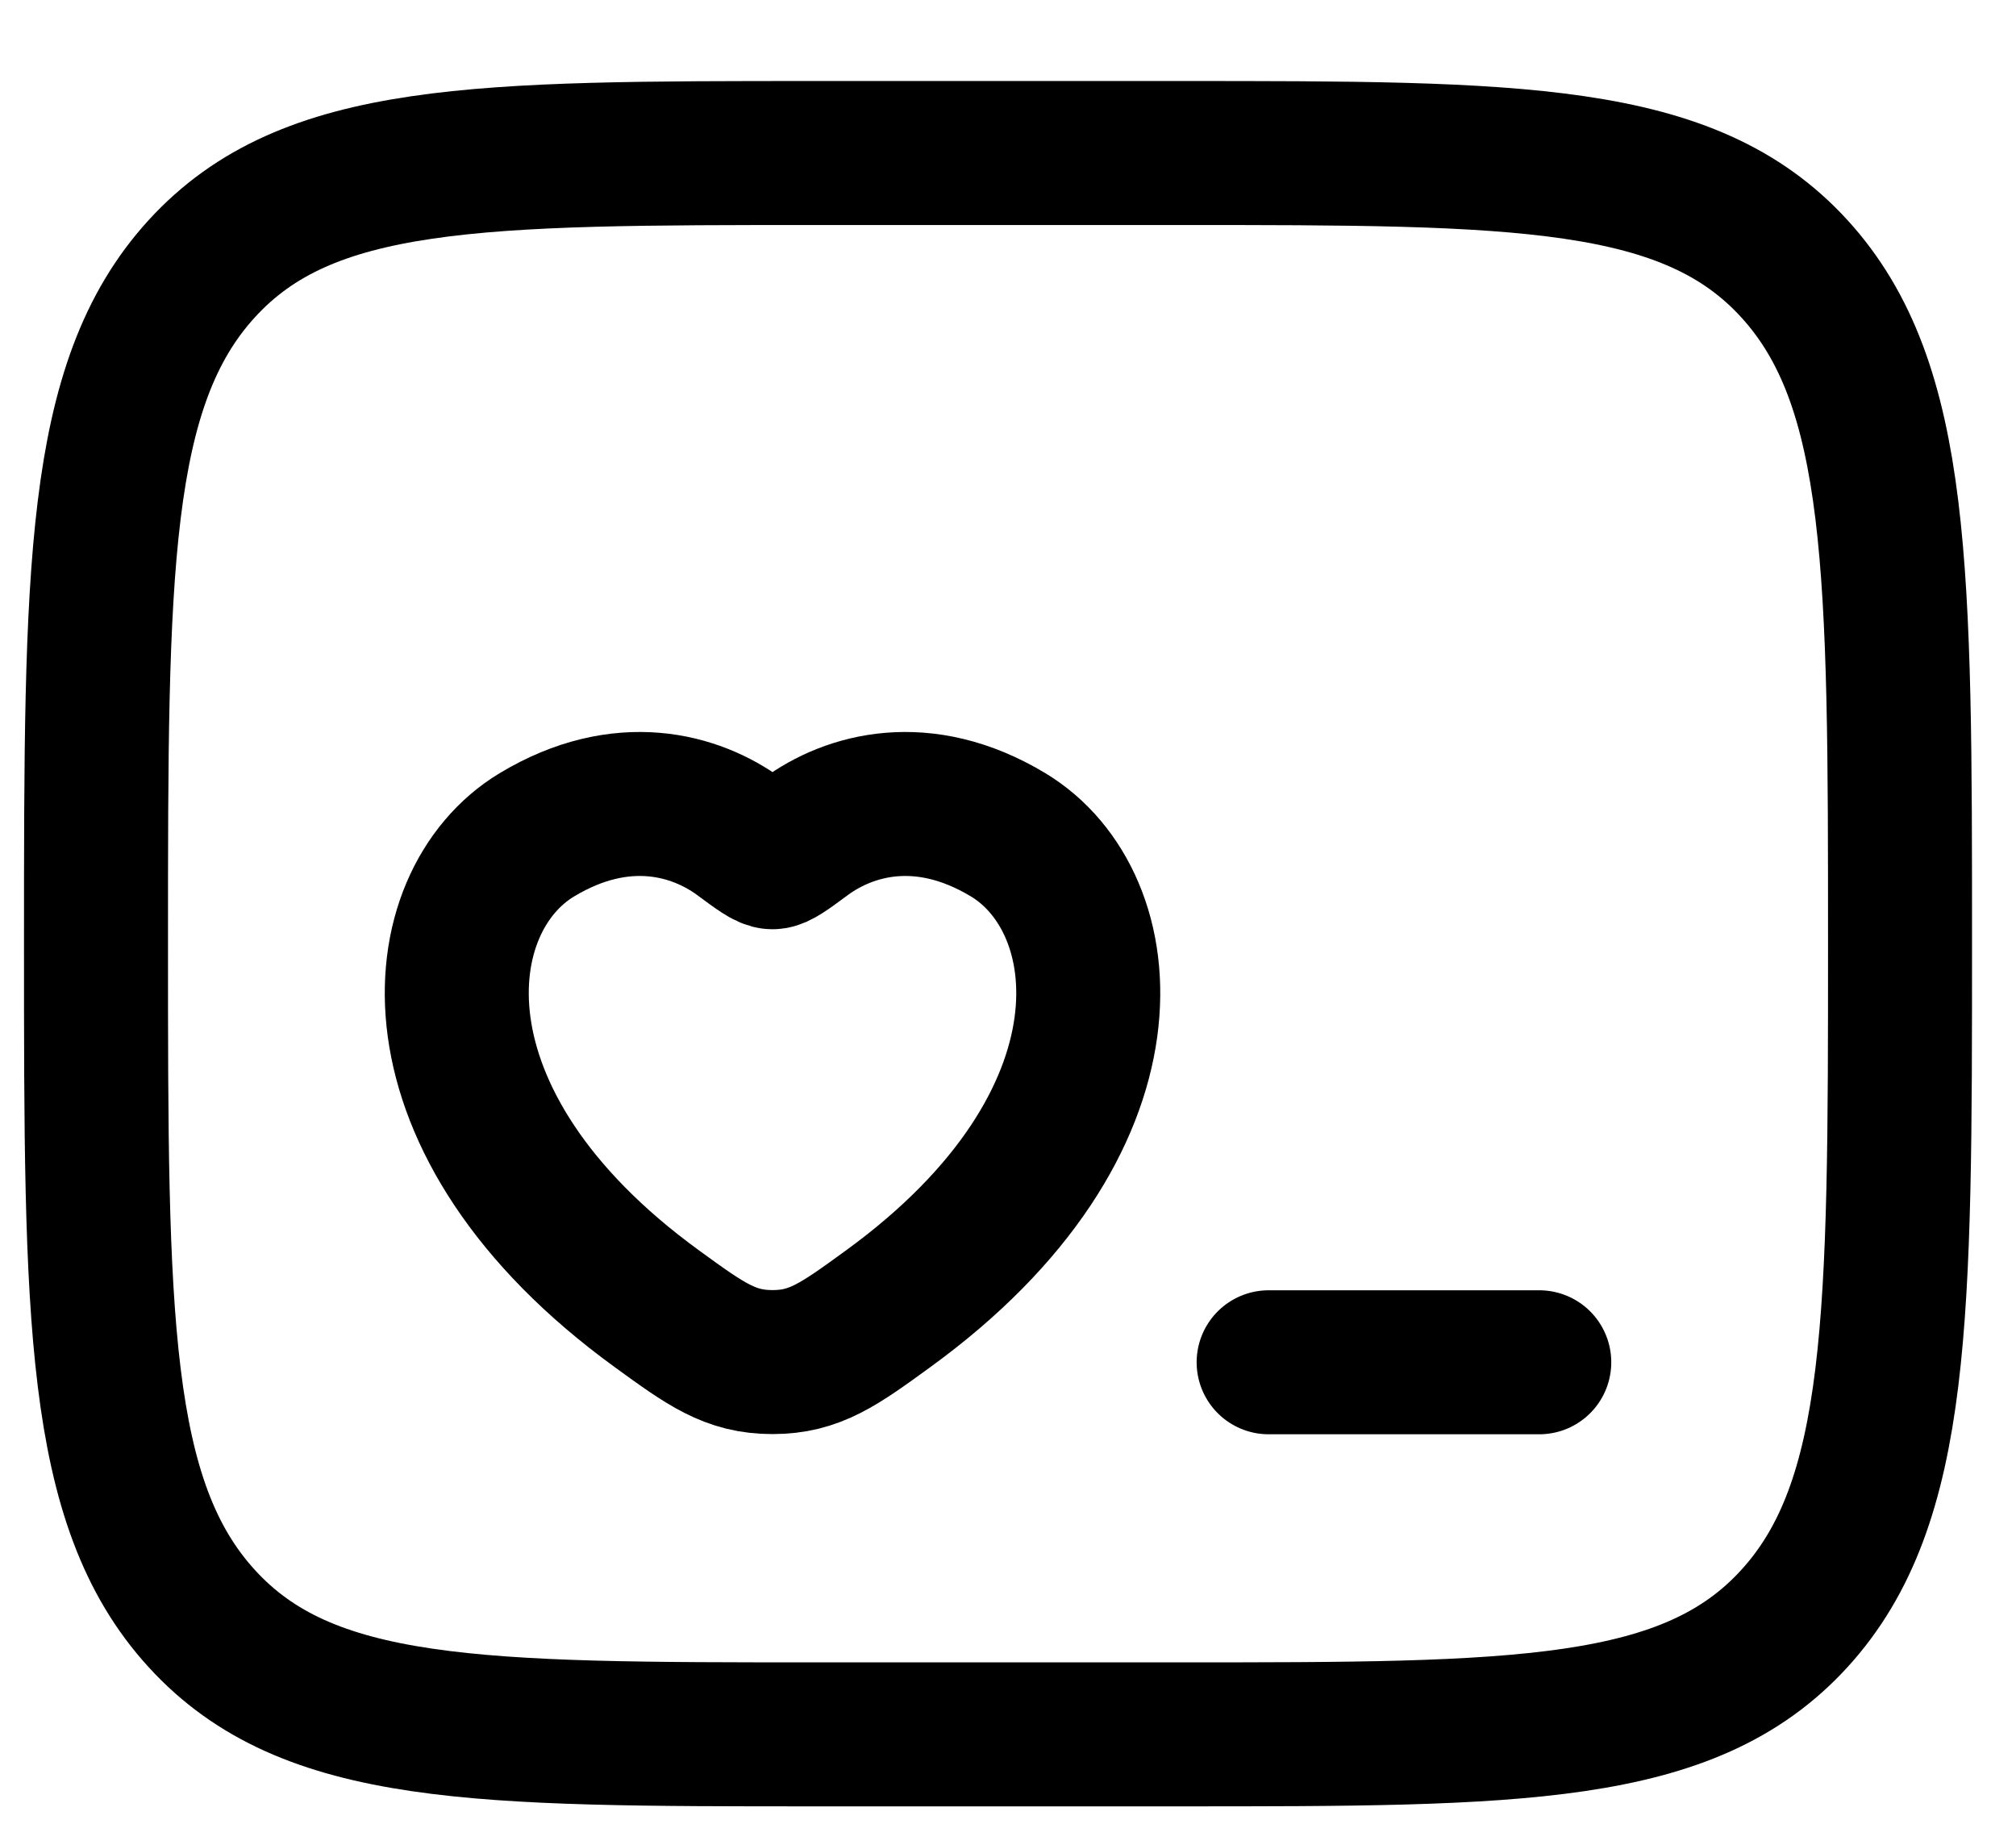 <svg width="21" height="19" viewBox="0 0 21 19" fill="none" xmlns="http://www.w3.org/2000/svg">
<path d="M1 9.83C1 5.947 1 4.006 2.101 2.8C3.202 1.594 4.973 1.594 8.517 1.594H12.275C15.819 1.594 17.591 1.594 18.692 2.8C19.792 4.006 19.792 5.947 19.792 9.83C19.792 13.713 19.792 15.654 18.692 16.86C17.591 18.067 15.819 18.067 12.275 18.067H8.517C4.973 18.067 3.202 18.067 2.101 16.86C1 15.654 1 13.713 1 9.83Z" stroke="black" stroke-width="1.5"/>
<path d="M5.593 8.696C6.475 8.165 7.244 8.379 7.707 8.72C7.896 8.86 7.991 8.93 8.047 8.93C8.103 8.93 8.198 8.86 8.387 8.72C8.85 8.379 9.619 8.165 10.501 8.696C11.659 9.393 11.921 11.694 9.251 13.634C8.742 14.004 8.488 14.189 8.047 14.189C7.606 14.189 7.352 14.004 6.843 13.634C4.173 11.694 4.435 9.393 5.593 8.696Z" stroke="black" stroke-width="1.5" stroke-linecap="round"/>
<path d="M16.034 14.191H13.215" stroke="black" stroke-width="1.5" stroke-linecap="round" stroke-linejoin="round"/>
</svg>
